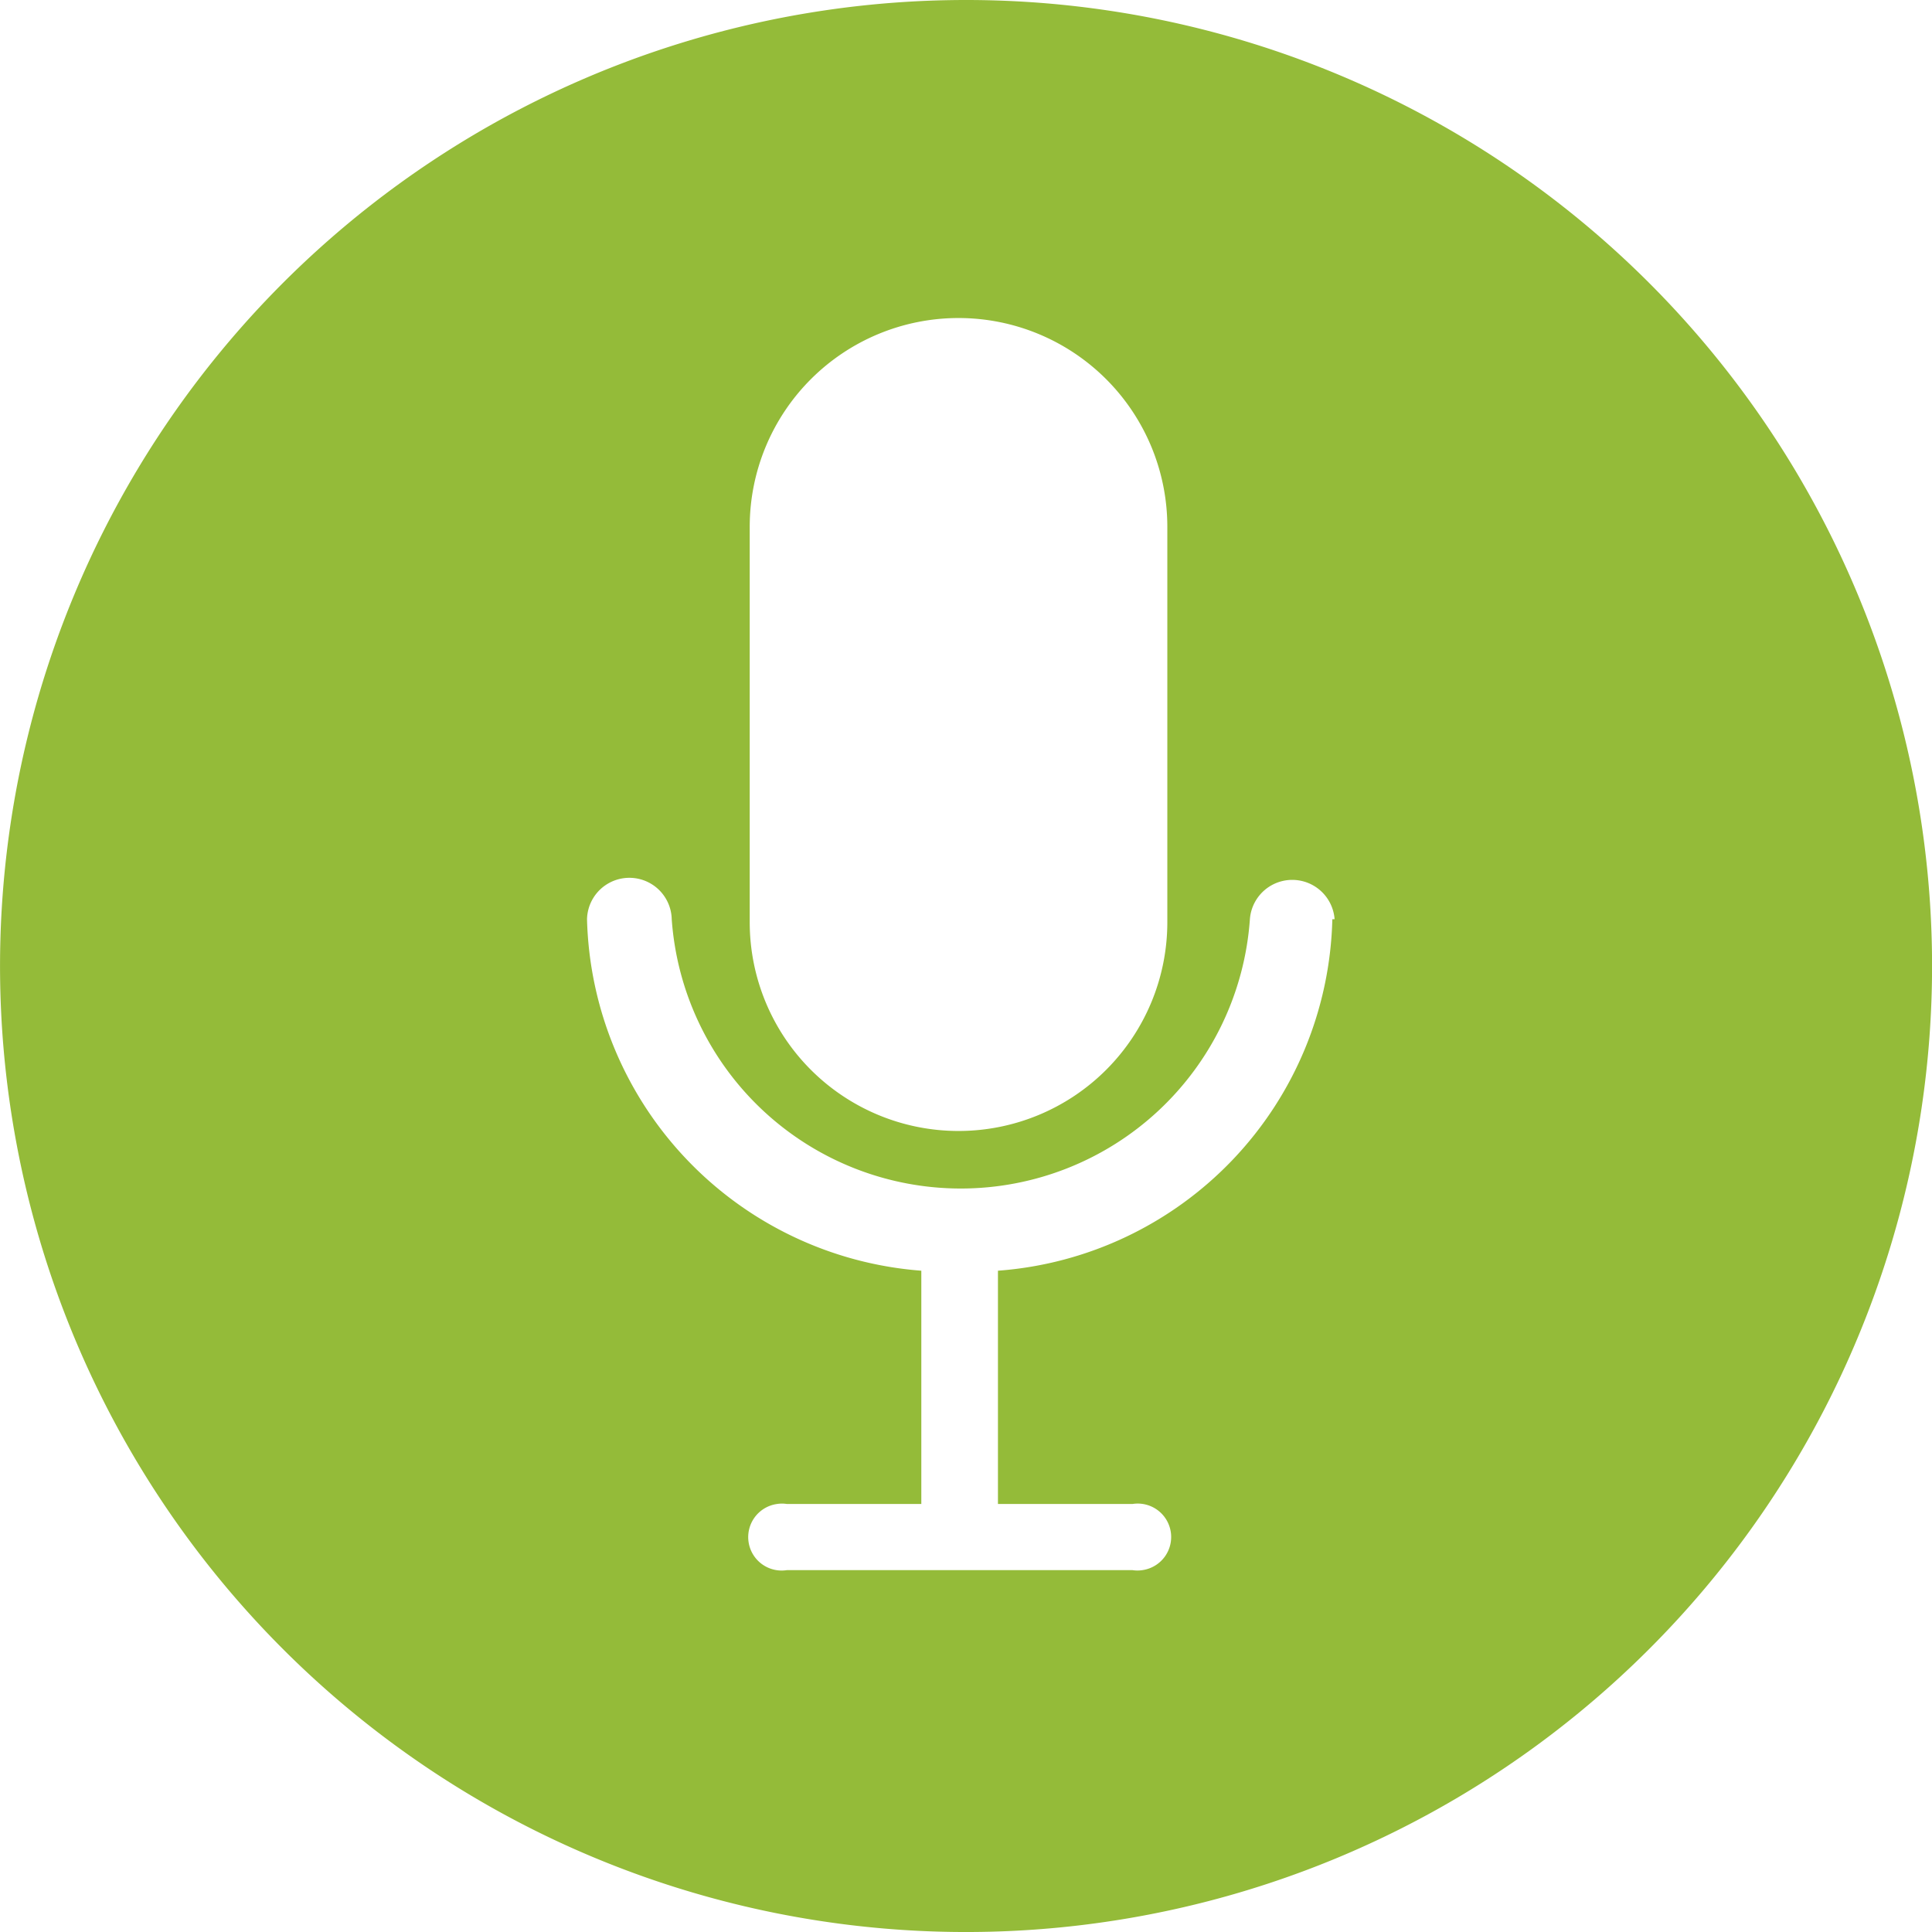<svg xmlns="http://www.w3.org/2000/svg" width="92.897" height="92.897" viewBox="0 0 92.897 92.897">
  <path id="podcast-icon-black" d="M46.449,0A46.449,46.449,0,1,0,92.9,46.449,46.447,46.447,0,0,0,46.449,0Zm-10.4,25.332a10.04,10.04,0,0,1,20.08,0V44.341a10.04,10.04,0,0,1-20.08,0ZM64.063,44.2h0A17.365,17.365,0,0,1,47.985,61.1V72.317h6.467a1.608,1.608,0,1,1,.479,3.18,1.537,1.537,0,0,1-.479,0H37.838a1.608,1.608,0,1,1-.479-3.18,1.537,1.537,0,0,1,.479,0H44.3V61.1A17.4,17.4,0,0,1,28.226,44.2h0a2.037,2.037,0,0,1,4.073,0h0a13.935,13.935,0,0,0,27.8,0h0a2.042,2.042,0,0,1,4.073,0h-.107Z" fill="#94bb39"/>
</svg>
